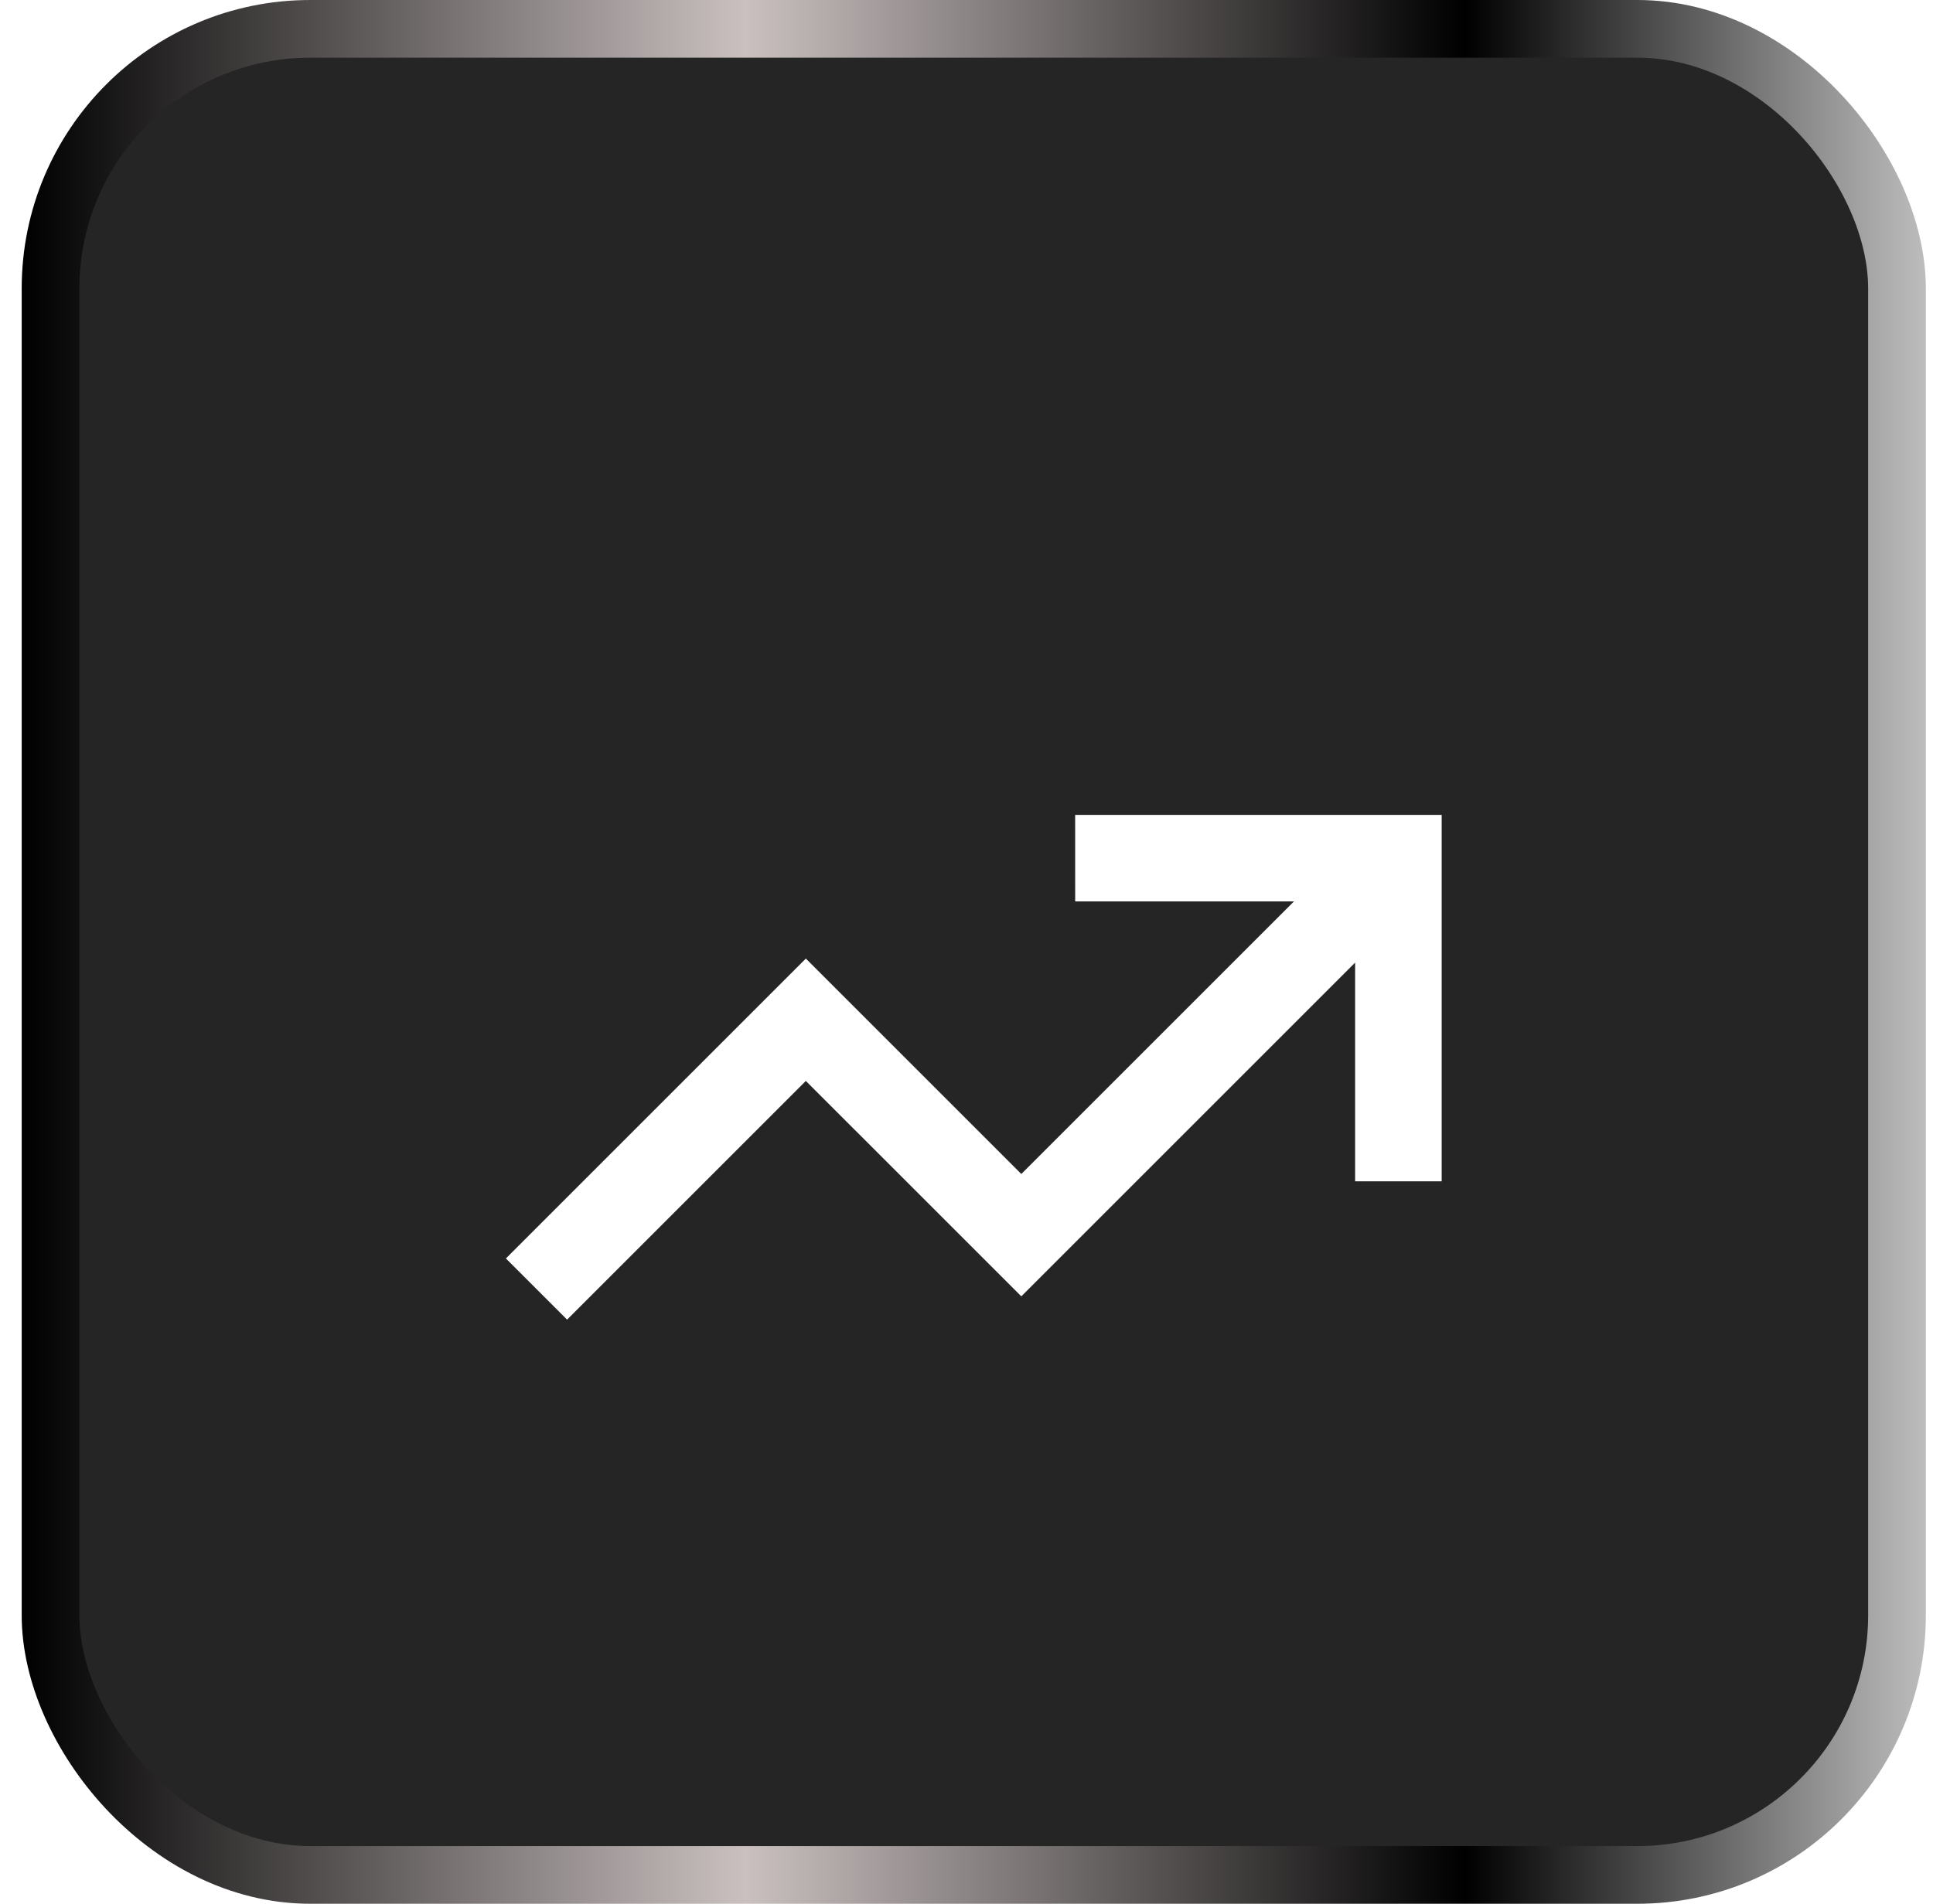 <svg xmlns="http://www.w3.org/2000/svg" width="67" height="66" fill="none"><rect width="64" height="64" x="1.752" y="1" fill="#252525" rx="9"/><rect width="64" height="64" x="1.752" y="1" stroke="url(#a)" stroke-width="2" rx="9"/><g filter="url(#b)"><path fill="#fff" fill-rule="evenodd" d="M37.266 24.251H49.97v12.703h-3v-7.582l-10.51 10.51-1.06 1.06-1.06-1.06-6.409-6.408-8.275 8.275-2.121-2.121 9.336-9.336 1.06-1.06 1.061 1.06L35.4 36.7l9.45-9.449h-7.583z" clip-rule="evenodd"/></g><defs><linearGradient id="a" x1=".752" x2="66.752" y1="33" y2="33" gradientUnits="userSpaceOnUse"><stop/><stop offset=".38" stop-color="#CAC0C0"/><stop offset=".758"/><stop offset="1" stop-color="#BDBDBD"/></linearGradient><filter id="b" width="40.436" height="25.498" x="13.534" y="24.251" color-interpolation-filters="sRGB" filterUnits="userSpaceOnUse"><feFlood flood-opacity="0" result="BackgroundImageFix"/><feColorMatrix in="SourceAlpha" result="hardAlpha" values="0 0 0 0 0 0 0 0 0 0 0 0 0 0 0 0 0 0 127 0"/><feOffset dy="4"/><feGaussianBlur stdDeviation="2"/><feComposite in2="hardAlpha" operator="out"/><feColorMatrix values="0 0 0 0 0 0 0 0 0 0 0 0 0 0 0 0 0 0 0.8 0"/><feBlend in2="BackgroundImageFix" result="effect1_dropShadow_44_1170"/><feBlend in="SourceGraphic" in2="effect1_dropShadow_44_1170" result="shape"/></filter></defs></svg>
